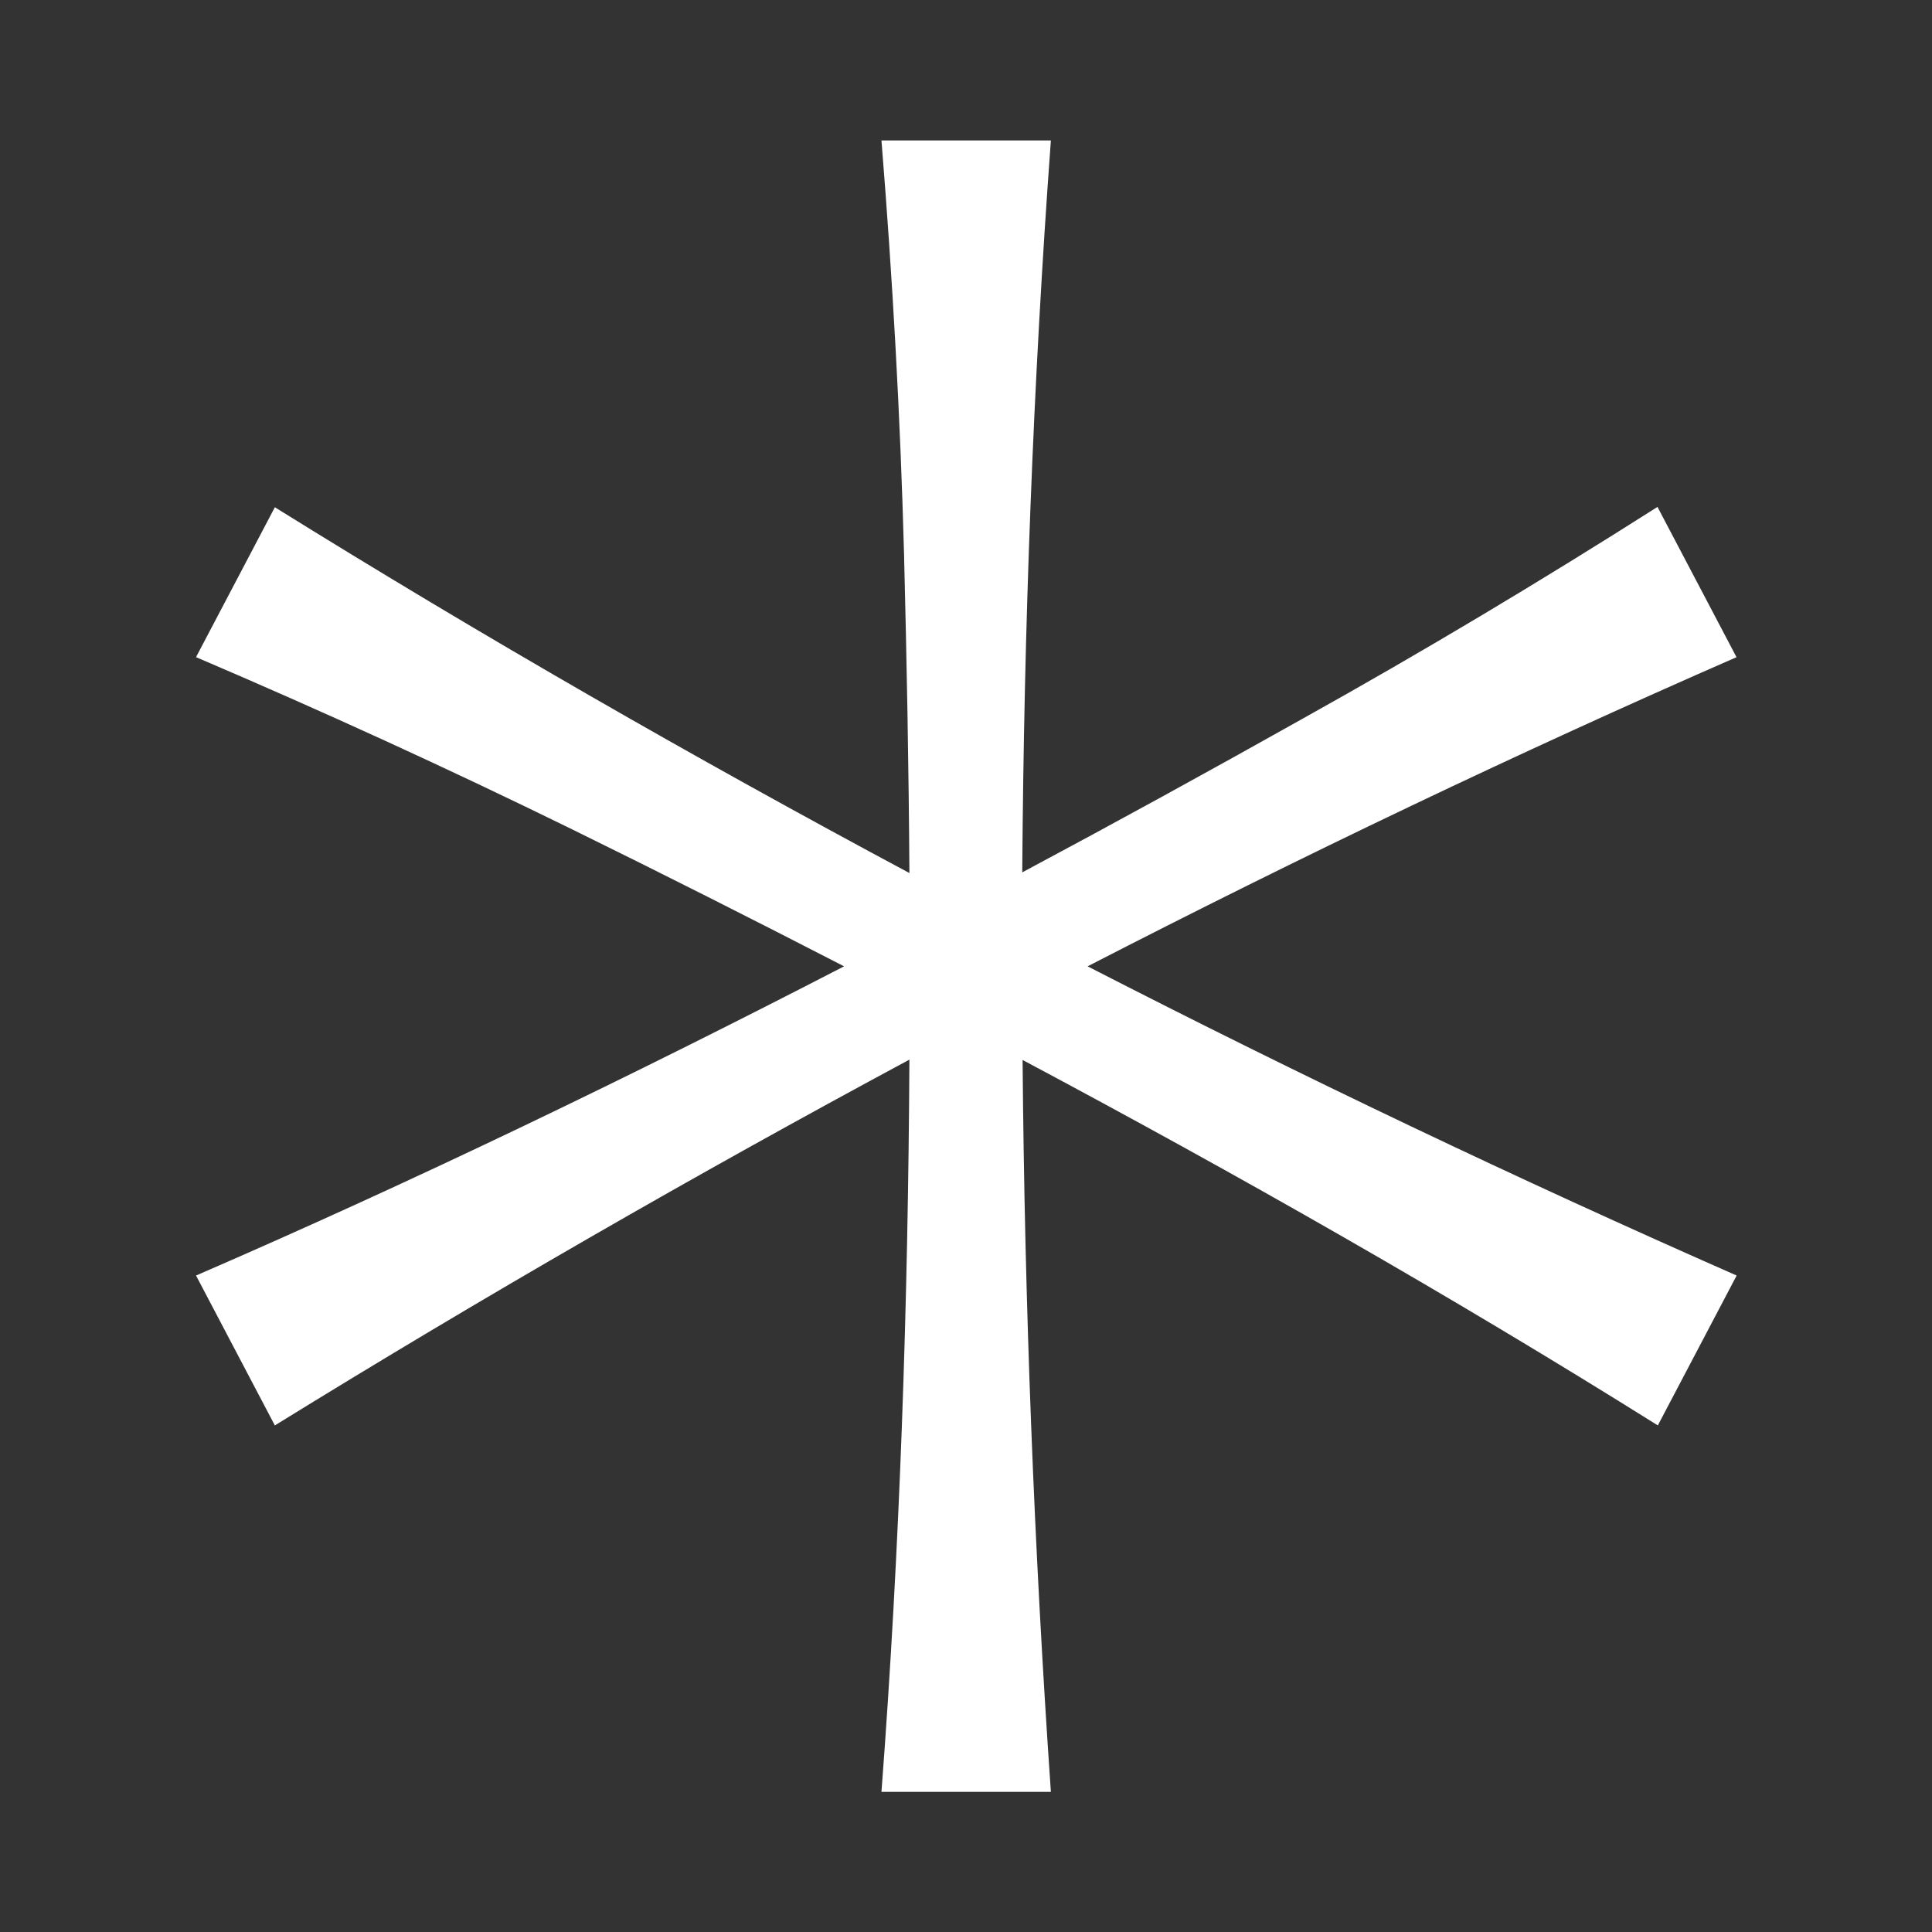 <?xml version="1.0" encoding="UTF-8"?>
<svg id="Capa_1" xmlns="http://www.w3.org/2000/svg" viewBox="0 0 57.36 57.36">
  <rect x="0" y="0" width="57.36" height="57.36" fill="#333333" stroke="none"/>
  <defs>
    <style>
      .cls-1 {
        fill: #fff;
      }
    </style>
  </defs>
  <path class="cls-1" d="M51.55,19.5l-2.34-4.45c-3.46,2.2-6.97,4.3-10.54,6.29-2.76,1.55-5.53,3.07-8.32,4.56.05-7.25.32-14.5.85-21.73h-5.03c.33,4.09.56,8.17.67,12.26.08,3.16.14,6.33.16,9.49-6.39-3.42-12.68-7.03-18.84-10.86l-2.34,4.45c3.77,1.61,7.49,3.31,11.16,5.11,2.71,1.33,5.4,2.69,8.08,4.07-6.31,3.26-12.71,6.35-19.24,9.18,0,0,2.34,4.45,2.34,4.45,6.17-3.81,12.46-7.43,18.84-10.86-.04,7.25-.28,14.49-.83,21.74,0,0,5.03,0,5.03,0-.5-7.24-.78-14.49-.84-21.73,6.4,3.41,12.7,6.99,18.86,10.85,0,0,2.34-4.45,2.34-4.45-6.52-2.87-12.94-5.93-19.27-9.18,6.33-3.26,12.75-6.33,19.27-9.18Z"/>
</svg>